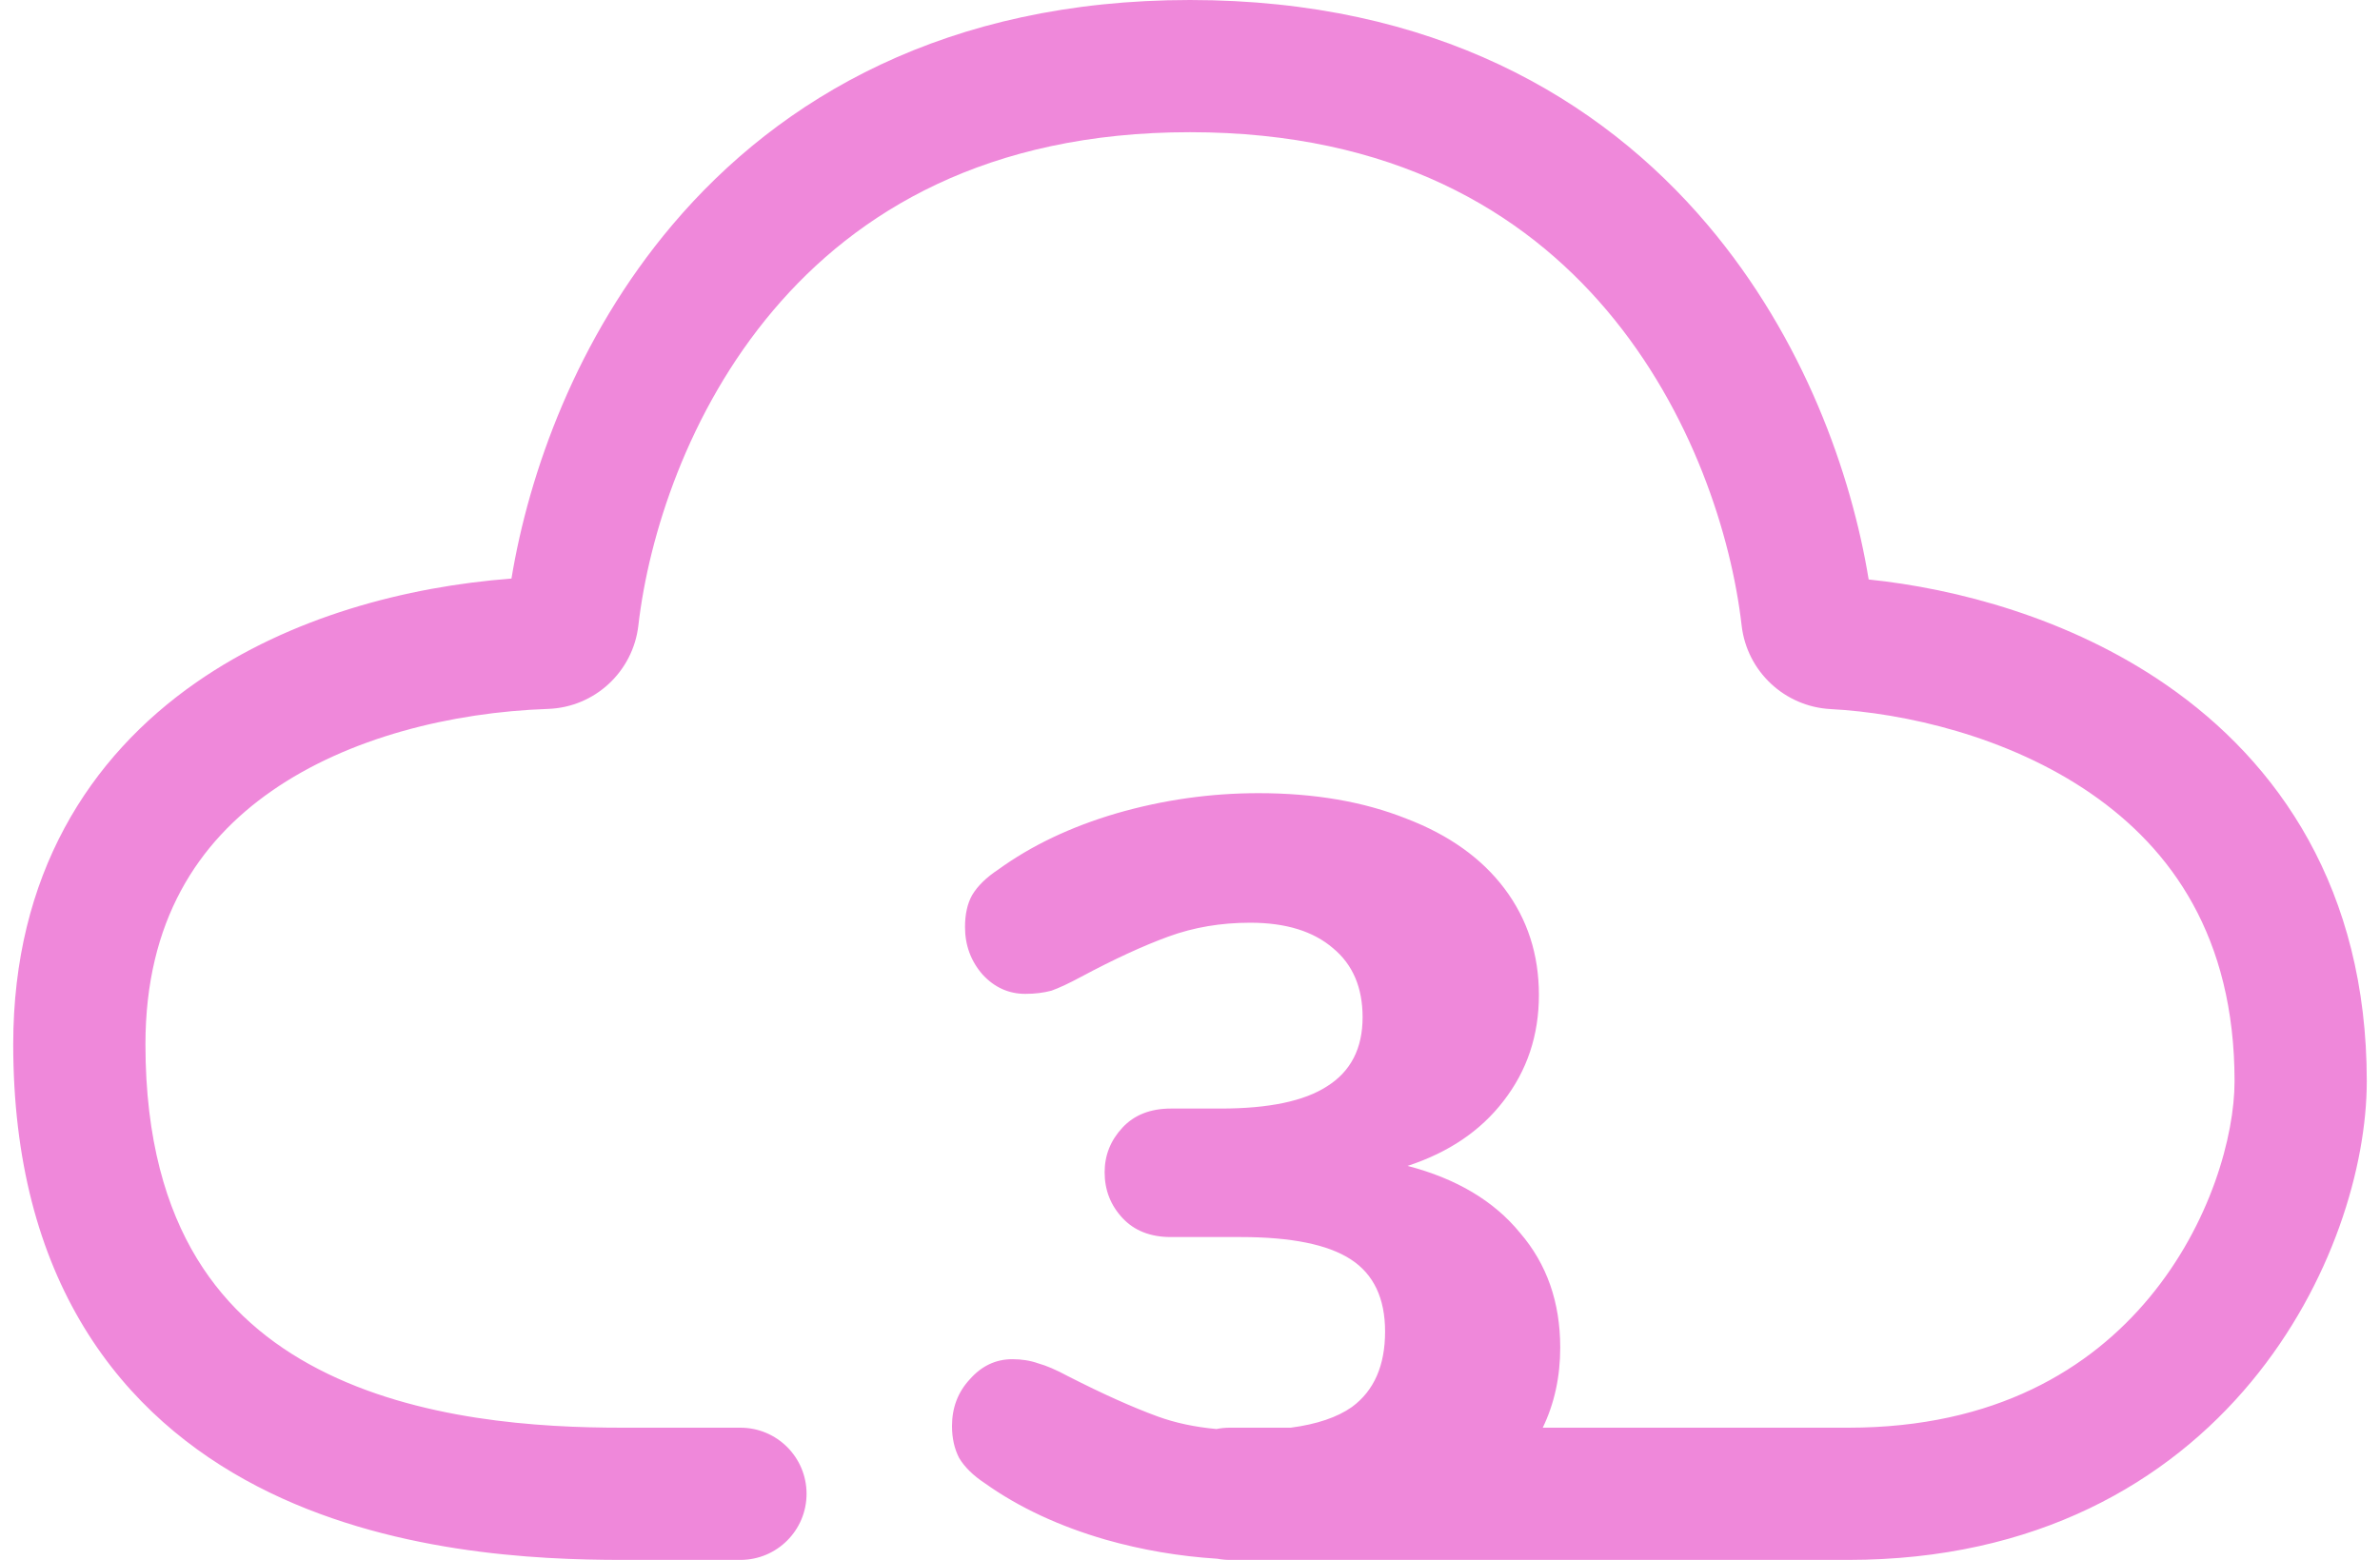 <svg class="icon-package-opt" width="90" height="59" viewBox="0 0 90 59" fill="none" xmlns="http://www.w3.org/2000/svg">
<path fill-rule="evenodd" clip-rule="evenodd" d="M24.14 23.657C24.529 20.279 26.006 15.559 29.241 11.737C32.401 8.002 37.33 5 45 5C52.67 5 57.599 8.002 60.76 11.736C63.994 15.559 65.472 20.279 65.86 23.657C66.06 25.399 67.49 26.729 69.229 26.82C72.002 26.965 75.922 27.841 79.073 30.016C82.101 32.106 84.5 35.431 84.5 40.895C84.5 42.952 83.594 46.287 81.281 49.075C79.049 51.766 75.469 54 69.893 54H58.339C58.78 53.088 59 52.077 59 50.967C59 49.253 58.493 47.807 57.479 46.629C56.494 45.424 55.077 44.58 53.228 44.098C54.779 43.59 55.987 42.773 56.852 41.648C57.747 40.497 58.194 39.158 58.194 37.632C58.194 36.105 57.762 34.766 56.897 33.615C56.032 32.464 54.794 31.58 53.183 30.964C51.572 30.321 49.708 30 47.59 30C45.77 30 43.98 30.254 42.22 30.763C40.49 31.272 38.998 31.982 37.745 32.892C37.298 33.187 36.969 33.508 36.761 33.856C36.582 34.177 36.492 34.579 36.492 35.061C36.492 35.757 36.716 36.36 37.163 36.868C37.611 37.35 38.148 37.591 38.774 37.591C39.132 37.591 39.46 37.551 39.759 37.471C40.057 37.364 40.43 37.19 40.877 36.949C42.13 36.279 43.234 35.77 44.189 35.422C45.143 35.074 46.172 34.9 47.276 34.9C48.619 34.9 49.663 35.222 50.409 35.864C51.154 36.48 51.527 37.35 51.527 38.475C51.527 39.653 51.08 40.523 50.185 41.086C49.32 41.648 47.977 41.929 46.158 41.929H44.278C43.503 41.929 42.891 42.17 42.444 42.652C41.996 43.134 41.772 43.697 41.772 44.339C41.772 45.009 41.996 45.584 42.444 46.066C42.891 46.548 43.503 46.789 44.278 46.789H46.918C48.828 46.789 50.215 47.071 51.08 47.633C51.945 48.195 52.377 49.106 52.377 50.364C52.377 51.65 51.96 52.6 51.124 53.216C50.57 53.607 49.798 53.869 48.809 54H46.5C46.329 54 46.162 54.017 46.001 54.05C45.184 53.976 44.446 53.818 43.786 53.578C42.831 53.23 41.698 52.721 40.385 52.051C39.938 51.81 39.565 51.65 39.267 51.569C38.968 51.462 38.64 51.409 38.282 51.409C37.656 51.409 37.119 51.663 36.671 52.172C36.224 52.654 36 53.243 36 53.939C36 54.394 36.09 54.796 36.269 55.144C36.477 55.492 36.805 55.813 37.253 56.108C38.536 57.019 40.057 57.728 41.817 58.237C43.179 58.624 44.584 58.864 46.033 58.956C46.184 58.985 46.34 59 46.5 59H47.41H69.893C77.008 59 81.981 56.063 85.129 52.267C88.197 48.569 89.5 44.101 89.5 40.895C89.5 33.635 86.163 28.835 81.913 25.901C78.241 23.366 73.957 22.257 70.664 21.918C70.011 17.925 68.219 12.812 64.576 8.507C60.493 3.682 54.182 0 45 0C35.817 0 29.506 3.682 25.424 8.507C21.792 12.799 19.999 17.895 19.341 21.883C15.371 22.186 10.988 23.329 7.42 25.811C3.369 28.63 0.5 33.104 0.5 39.5C0.5 43.878 1.474 47.408 3.18 50.207C4.886 53.007 7.23 54.922 9.731 56.219C14.64 58.765 20.296 59 23.524 59H28C29.381 59 30.5 57.881 30.5 56.5C30.5 55.119 29.381 54 28 54H23.524C20.406 54 15.801 53.735 12.034 51.781C10.197 50.828 8.6 49.493 7.449 47.605C6.299 45.717 5.5 43.122 5.5 39.5C5.5 34.835 7.488 31.855 10.275 29.916C13.179 27.895 17.072 26.941 20.725 26.813C22.495 26.751 23.939 25.401 24.14 23.657Z" fill="#EF88DA"/>
</svg>
